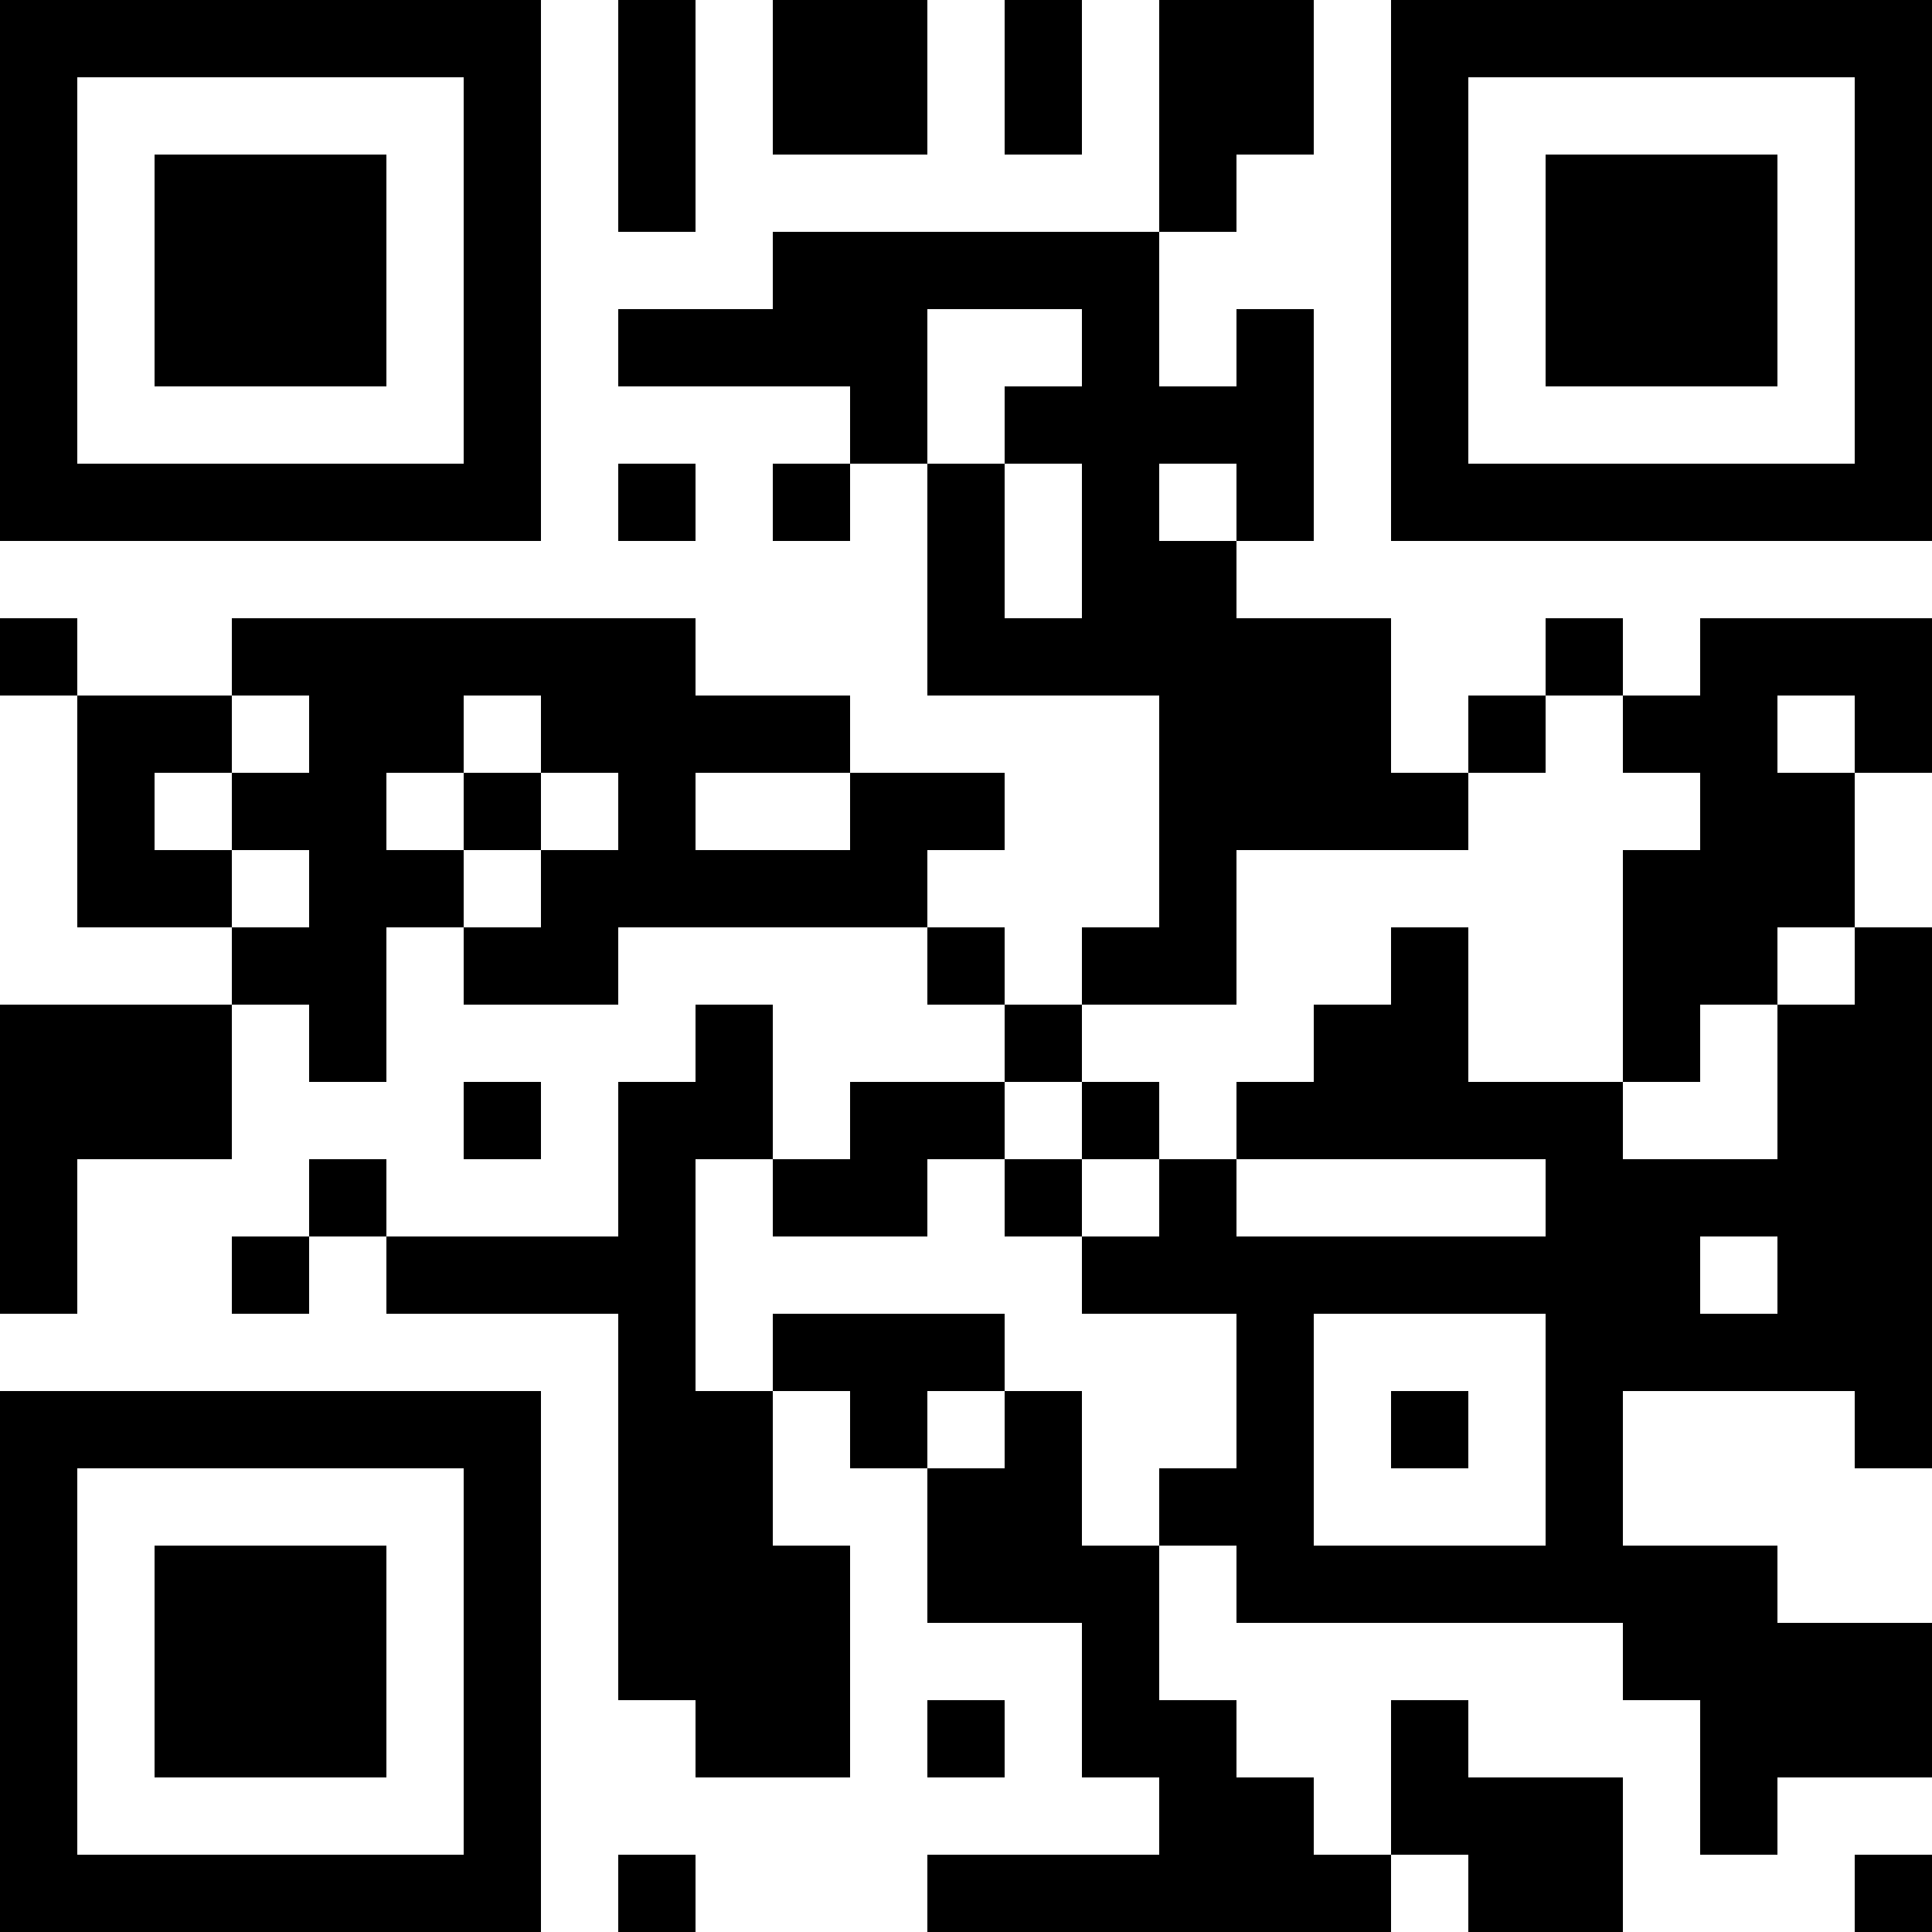 <?xml version="1.0" encoding="UTF-8"?>
<svg xmlns="http://www.w3.org/2000/svg" version="1.1" width="300" height="300" viewBox="0 0 300 300"><rect x="0" y="0" width="300" height="300" fill="#ffffff"/><g transform="scale(12)"><g transform="translate(0,0)"><path fill-rule="evenodd" d="M8 0L8 3L9 3L9 0ZM10 0L10 2L12 2L12 0ZM13 0L13 2L14 2L14 0ZM15 0L15 3L10 3L10 4L8 4L8 5L11 5L11 6L10 6L10 7L11 7L11 6L12 6L12 9L15 9L15 12L14 12L14 13L13 13L13 12L12 12L12 11L13 11L13 10L11 10L11 9L9 9L9 8L3 8L3 9L1 9L1 8L0 8L0 9L1 9L1 12L3 12L3 13L0 13L0 17L1 17L1 15L3 15L3 13L4 13L4 14L5 14L5 12L6 12L6 13L8 13L8 12L12 12L12 13L13 13L13 14L11 14L11 15L10 15L10 13L9 13L9 14L8 14L8 16L5 16L5 15L4 15L4 16L3 16L3 17L4 17L4 16L5 16L5 17L8 17L8 22L9 22L9 23L11 23L11 20L10 20L10 18L11 18L11 19L12 19L12 21L14 21L14 23L15 23L15 24L12 24L12 25L18 25L18 24L19 24L19 25L21 25L21 23L19 23L19 22L18 22L18 24L17 24L17 23L16 23L16 22L15 22L15 20L16 20L16 21L21 21L21 22L22 22L22 24L23 24L23 23L25 23L25 21L23 21L23 20L21 20L21 18L24 18L24 19L25 19L25 12L24 12L24 10L25 10L25 8L22 8L22 9L21 9L21 8L20 8L20 9L19 9L19 10L18 10L18 8L16 8L16 7L17 7L17 4L16 4L16 5L15 5L15 3L16 3L16 2L17 2L17 0ZM12 4L12 6L13 6L13 8L14 8L14 6L13 6L13 5L14 5L14 4ZM8 6L8 7L9 7L9 6ZM15 6L15 7L16 7L16 6ZM3 9L3 10L2 10L2 11L3 11L3 12L4 12L4 11L3 11L3 10L4 10L4 9ZM6 9L6 10L5 10L5 11L6 11L6 12L7 12L7 11L8 11L8 10L7 10L7 9ZM20 9L20 10L19 10L19 11L16 11L16 13L14 13L14 14L13 14L13 15L12 15L12 16L10 16L10 15L9 15L9 18L10 18L10 17L13 17L13 18L12 18L12 19L13 19L13 18L14 18L14 20L15 20L15 19L16 19L16 17L14 17L14 16L15 16L15 15L16 15L16 16L20 16L20 15L16 15L16 14L17 14L17 13L18 13L18 12L19 12L19 14L21 14L21 15L23 15L23 13L24 13L24 12L23 12L23 13L22 13L22 14L21 14L21 11L22 11L22 10L21 10L21 9ZM23 9L23 10L24 10L24 9ZM6 10L6 11L7 11L7 10ZM9 10L9 11L11 11L11 10ZM6 14L6 15L7 15L7 14ZM14 14L14 15L13 15L13 16L14 16L14 15L15 15L15 14ZM22 16L22 17L23 17L23 16ZM17 17L17 20L20 20L20 17ZM18 18L18 19L19 19L19 18ZM12 22L12 23L13 23L13 22ZM8 24L8 25L9 25L9 24ZM24 24L24 25L25 25L25 24ZM0 0L7 0L7 7L0 7ZM1 1L1 6L6 6L6 1ZM2 2L5 2L5 5L2 5ZM18 0L25 0L25 7L18 7ZM19 1L19 6L24 6L24 1ZM20 2L23 2L23 5L20 5ZM0 18L7 18L7 25L0 25ZM1 19L1 24L6 24L6 19ZM2 20L5 20L5 23L2 23Z" fill="#000000"/></g></g></svg>
